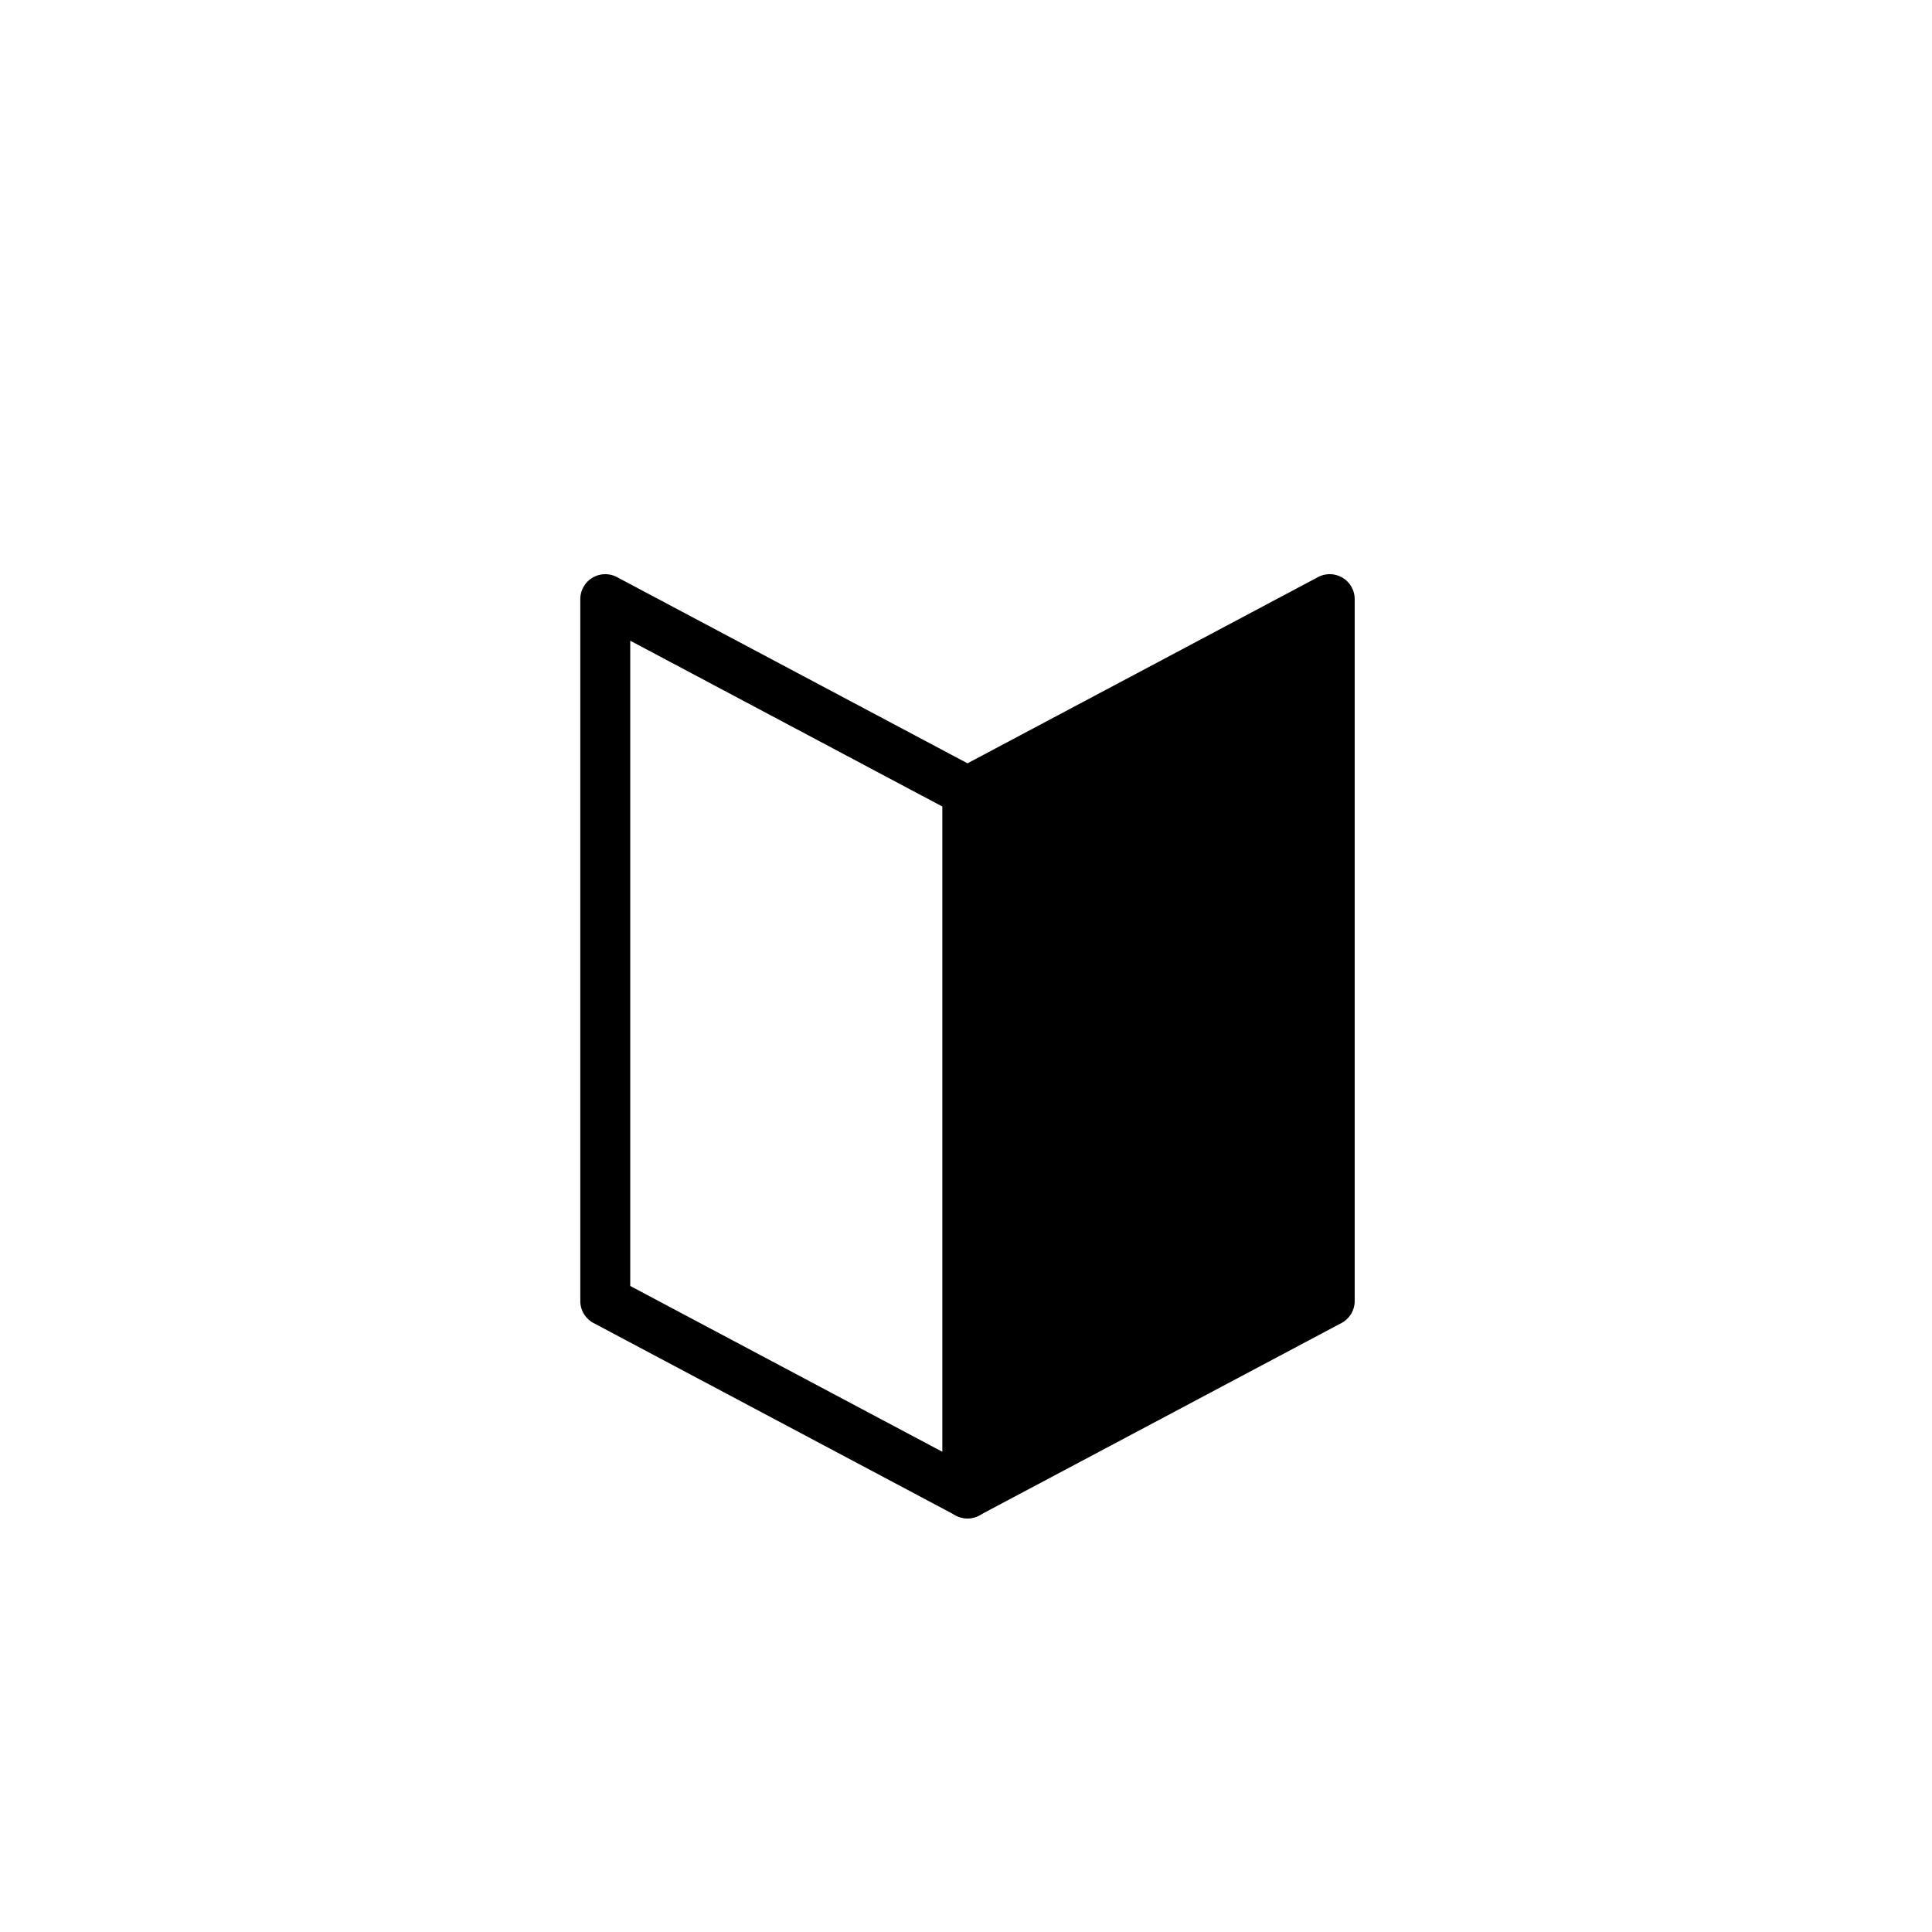<?xml version="1.0" encoding="UTF-8"?> <svg xmlns="http://www.w3.org/2000/svg" id="レイヤー_1" data-name="レイヤー 1" width="80" height="80" viewBox="0 0 80 80"><polygon points="55.061 53.871 40.062 61.839 40.062 32.778 55.061 24.81 55.061 53.871"></polygon><path d="M40.062,62.873a1.034,1.034,0,0,1-1.034-1.034V32.778a1.033,1.033,0,0,1,.549-.913l14.999-7.968a1.034,1.034,0,0,1,1.519.913V53.871a1.033,1.033,0,0,1-.549.913l-14.999,7.968A1.032,1.032,0,0,1,40.062,62.873Zm1.034-29.473V60.119L54.027,53.249V26.53Zm13.965,20.471h0Z"></path><path d="M40.062,62.873a1.032,1.032,0,0,1-.485-.121l-14.999-7.968a1.033,1.033,0,0,1-.549-.913V24.81a1.034,1.034,0,0,1,1.519-.913l14.999,7.968a1.033,1.033,0,0,1,.549.913V61.839a1.034,1.034,0,0,1-1.034,1.034ZM26.097,53.249l12.931,6.87V33.4L26.097,26.53Z"></path></svg> 